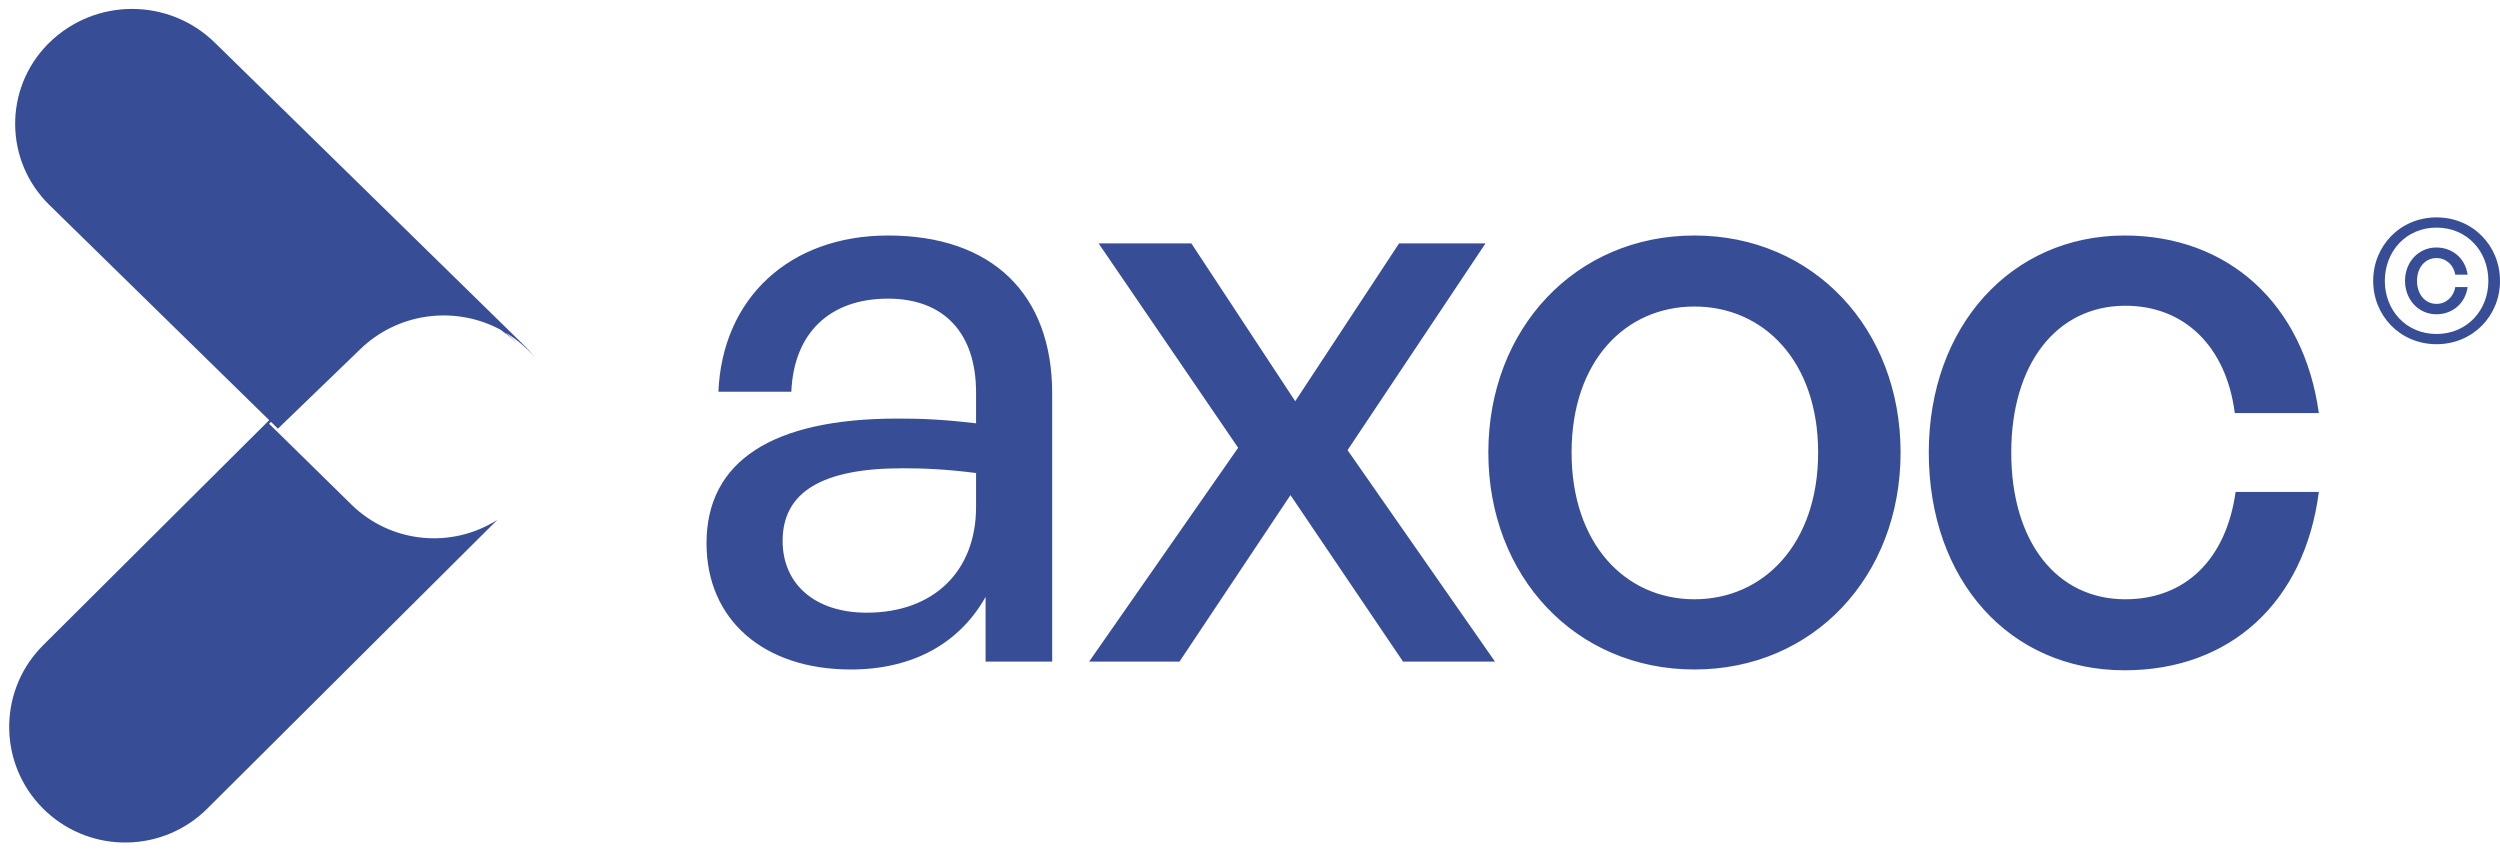 <?xml version="1.0" encoding="UTF-8"?>
<svg width="138px" height="47px" viewBox="0 0 138 47" version="1.1" xmlns="http://www.w3.org/2000/svg" xmlns:xlink="http://www.w3.org/1999/xlink">
    <title>Combined Shape Copy 42</title>
    <g id="Page-1" stroke="none" stroke-width="1" fill="none" fill-rule="evenodd">
        <path d="M11.862,2.358 L28.939,19.074 C29.125,19.256 29.296,19.446 29.454,19.643 L29.503,19.705 C29.422,19.61 29.338,19.517 29.25,19.426 L29.173,19.348 L29.095,19.272 L28.9,19.09 C28.586,18.811 28.253,18.566 27.904,18.357 C27.996,18.432 28.087,18.511 28.175,18.592 L28.361,18.77 L28.381,18.79 C28.429,18.838 28.475,18.886 28.521,18.935 L28.516,18.932 L28.328,18.755 C28.098,18.546 27.857,18.357 27.607,18.187 C25.208,16.911 22.193,17.212 20.085,19.09 L19.89,19.272 L15.341,23.663 L14.958,23.288 L14.854,23.391 L19.395,27.849 C21.596,30.01 24.949,30.293 27.451,28.697 L11.441,44.637 C8.997,47.07 5.083,47.129 2.567,44.815 L2.381,44.637 L2.362,44.617 C-0.058,42.187 -0.108,38.292 2.204,35.801 L2.381,35.617 L14.86,23.193 L2.719,11.308 C0.247,8.889 0.205,4.924 2.624,2.452 L2.719,2.358 C5.259,-0.129 9.322,-0.129 11.862,2.358 Z M117.279,13 C123.011,13 127.169,16.789 128,22.8 L128,22.8 L123.361,22.8 C122.88,19.098 120.561,16.877 117.322,16.877 C113.515,16.877 111.021,20.1 111.021,24.978 C111.021,29.9 113.515,33.08 117.322,33.08 C120.604,33.08 122.88,30.902 123.405,27.156 L123.405,27.156 L128,27.156 C127.212,33.254 123.099,37 117.279,37 C110.933,37 106.469,32.034 106.469,24.978 C106.469,18.009 111.021,13 117.279,13 Z M49.021,13 C54.754,13 58.08,16.223 58.08,21.711 L58.08,21.711 L58.08,36.521 L54.404,36.521 L54.404,32.949 C52.96,35.519 50.378,36.956 46.965,36.956 C42.151,36.956 39,34.212 39,29.987 C39,25.457 42.632,23.105 49.546,23.105 C50.903,23.105 51.997,23.149 53.879,23.367 L53.879,23.367 L53.879,21.668 C53.879,18.358 52.085,16.485 49.021,16.485 C45.783,16.485 43.814,18.401 43.682,21.624 L43.682,21.624 L39.656,21.624 C39.875,16.441 43.595,13 49.021,13 Z M93.534,13 C100.098,13 104.912,18.14 104.912,24.978 C104.912,31.817 100.098,36.956 93.534,36.956 C86.97,36.956 82.156,31.817 82.156,24.978 C82.156,18.14 86.97,13 93.534,13 Z M65.764,13.436 L71.497,22.147 L77.229,13.436 L81.999,13.436 L74.385,24.848 L82.524,36.521 L77.448,36.521 L71.234,27.33 L65.107,36.521 L60.119,36.521 L68.346,24.717 L60.644,13.436 L65.764,13.436 Z M49.809,25.849 C45.389,25.849 43.201,27.156 43.201,29.857 C43.201,32.252 44.995,33.82 47.84,33.82 C51.559,33.82 53.879,31.512 53.879,27.984 L53.879,27.984 L53.879,26.111 C52.172,25.893 50.947,25.849 49.809,25.849 Z M93.534,16.92 C89.727,16.92 86.751,19.926 86.751,24.978 C86.751,30.031 89.727,33.08 93.534,33.08 C97.341,33.08 100.361,30.031 100.361,24.978 C100.361,19.926 97.341,16.92 93.534,16.92 Z M134.495,12 C136.499,12 138,13.561 138,15.505 C138,17.439 136.499,19 134.495,19 C132.501,19 131,17.439 131,15.505 C131,13.561 132.501,12 134.495,12 Z M134.495,12.564 C132.817,12.564 131.642,13.873 131.642,15.505 C131.642,17.127 132.817,18.436 134.495,18.436 C136.183,18.436 137.358,17.127 137.358,15.505 C137.358,13.873 136.183,12.564 134.495,12.564 Z M134.485,13.662 C135.384,13.662 136.085,14.266 136.213,15.163 L136.213,15.163 L135.532,15.163 C135.443,14.629 135.028,14.246 134.495,14.246 C133.863,14.246 133.419,14.77 133.419,15.505 C133.419,16.24 133.863,16.774 134.495,16.774 C135.028,16.774 135.443,16.381 135.532,15.847 L135.532,15.847 L136.213,15.847 C136.085,16.744 135.384,17.348 134.485,17.348 C133.508,17.348 132.757,16.542 132.757,15.505 C132.757,14.458 133.508,13.662 134.485,13.662 Z" id="Combined-Shape-Copy-42" fill="#374D96"></path>
    </g>
</svg>